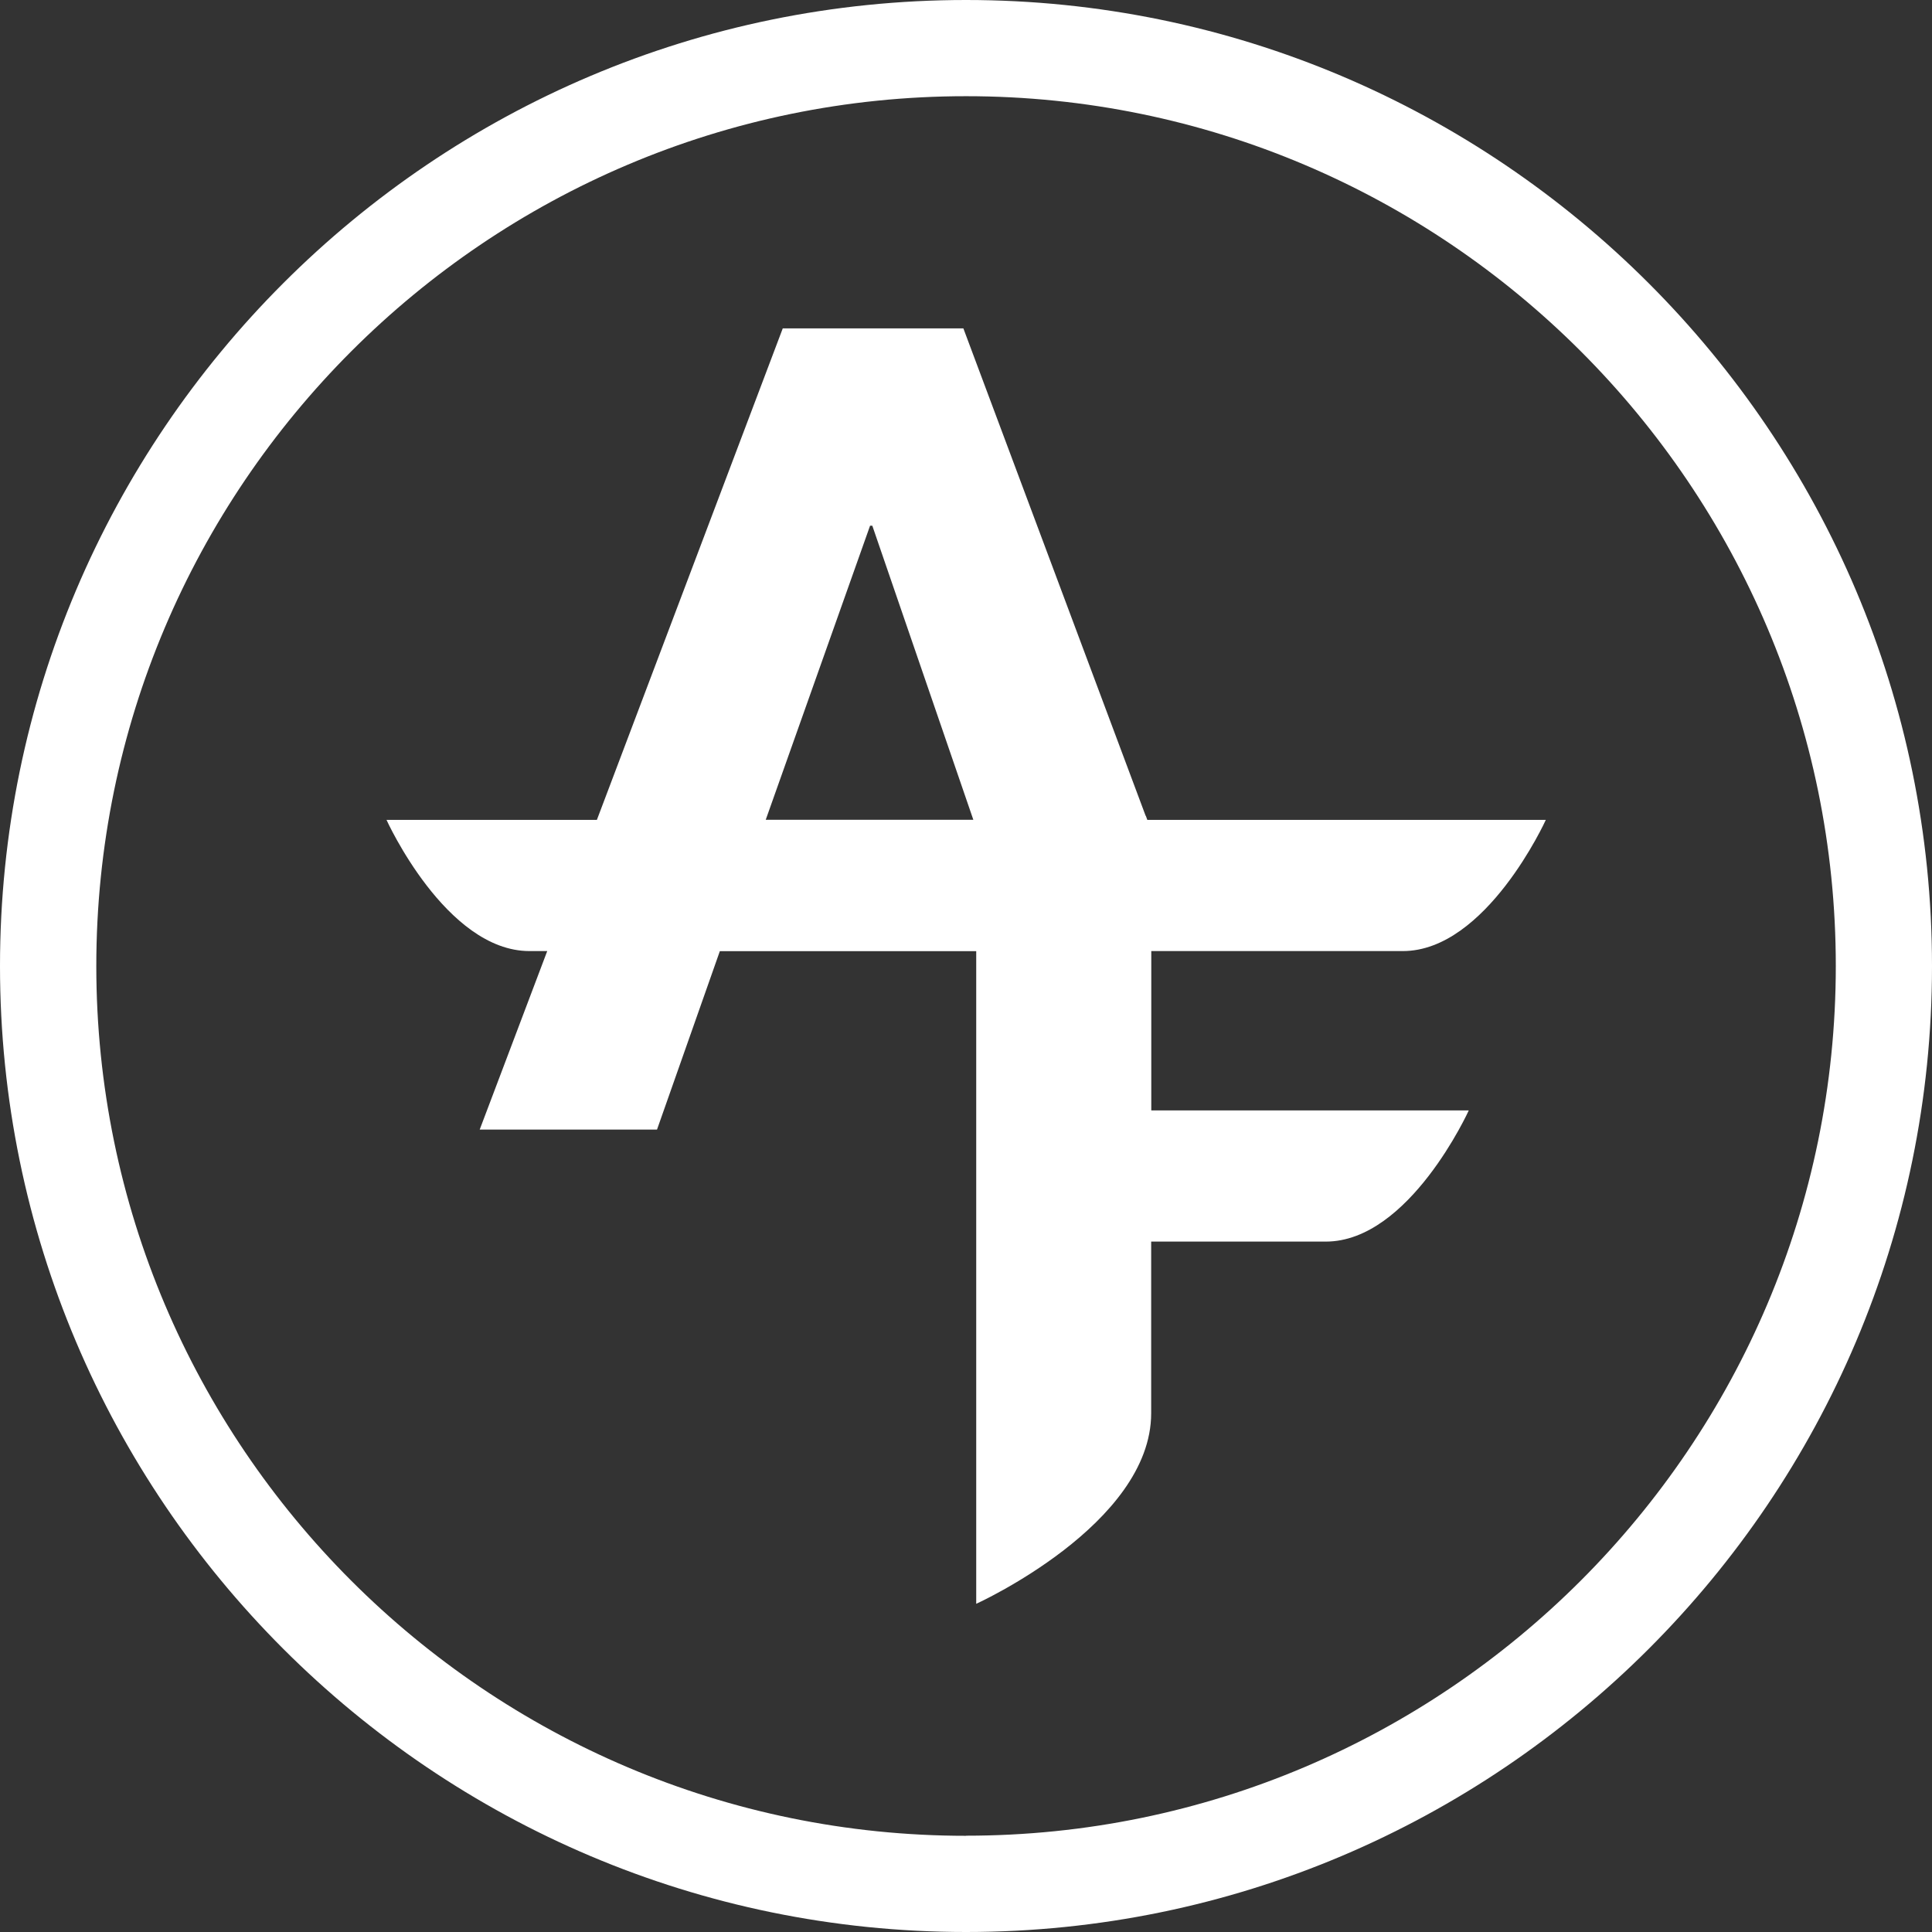 <svg width="622" height="622" viewBox="0 0 622 622" fill="none" xmlns="http://www.w3.org/2000/svg">
<rect x="0" y="0" width="622" height="622" fill="#333333" stroke="none"/>
<g clip-path="url(#clip0_3305_2)">
<path d="M368.825 262.649V262.614L310.156 105.728H252.004L192.164 263.958H124.434C124.434 263.958 143.554 306.194 170.46 306.194H176.179L154.441 363.657H211.525L231.747 306.228H314.29V516.341C314.29 516.341 370.616 490.813 370.616 454.985V399.726H426.839C453.71 399.726 472.865 357.49 472.865 357.49H370.651V306.194H451.643C478.515 306.194 497.669 263.958 497.669 263.958H369.376L368.894 262.649H368.825ZM246.526 263.923L280.115 169.254H280.839L313.36 263.923H246.526Z" fill="white"/>
<path d="M311.017 0C139.489 0 0 139.489 0 311.017C0 482.545 139.489 622 311.017 622C482.545 622 622 482.511 622 311.017C622 139.524 482.476 0 311.017 0ZM311.017 591.029C156.611 591.029 31.005 465.423 31.005 311.017C31.005 156.611 156.611 30.971 311.017 30.971C465.423 30.971 591.029 156.611 591.029 310.983C591.029 465.355 465.423 590.995 311.017 590.995V591.029Z" fill="white"/>
</g>
<defs>
<clipPath id="clip0_3305_2">
<rect width="622" height="622" fill="white"/>
</clipPath>
</defs>
</svg>
